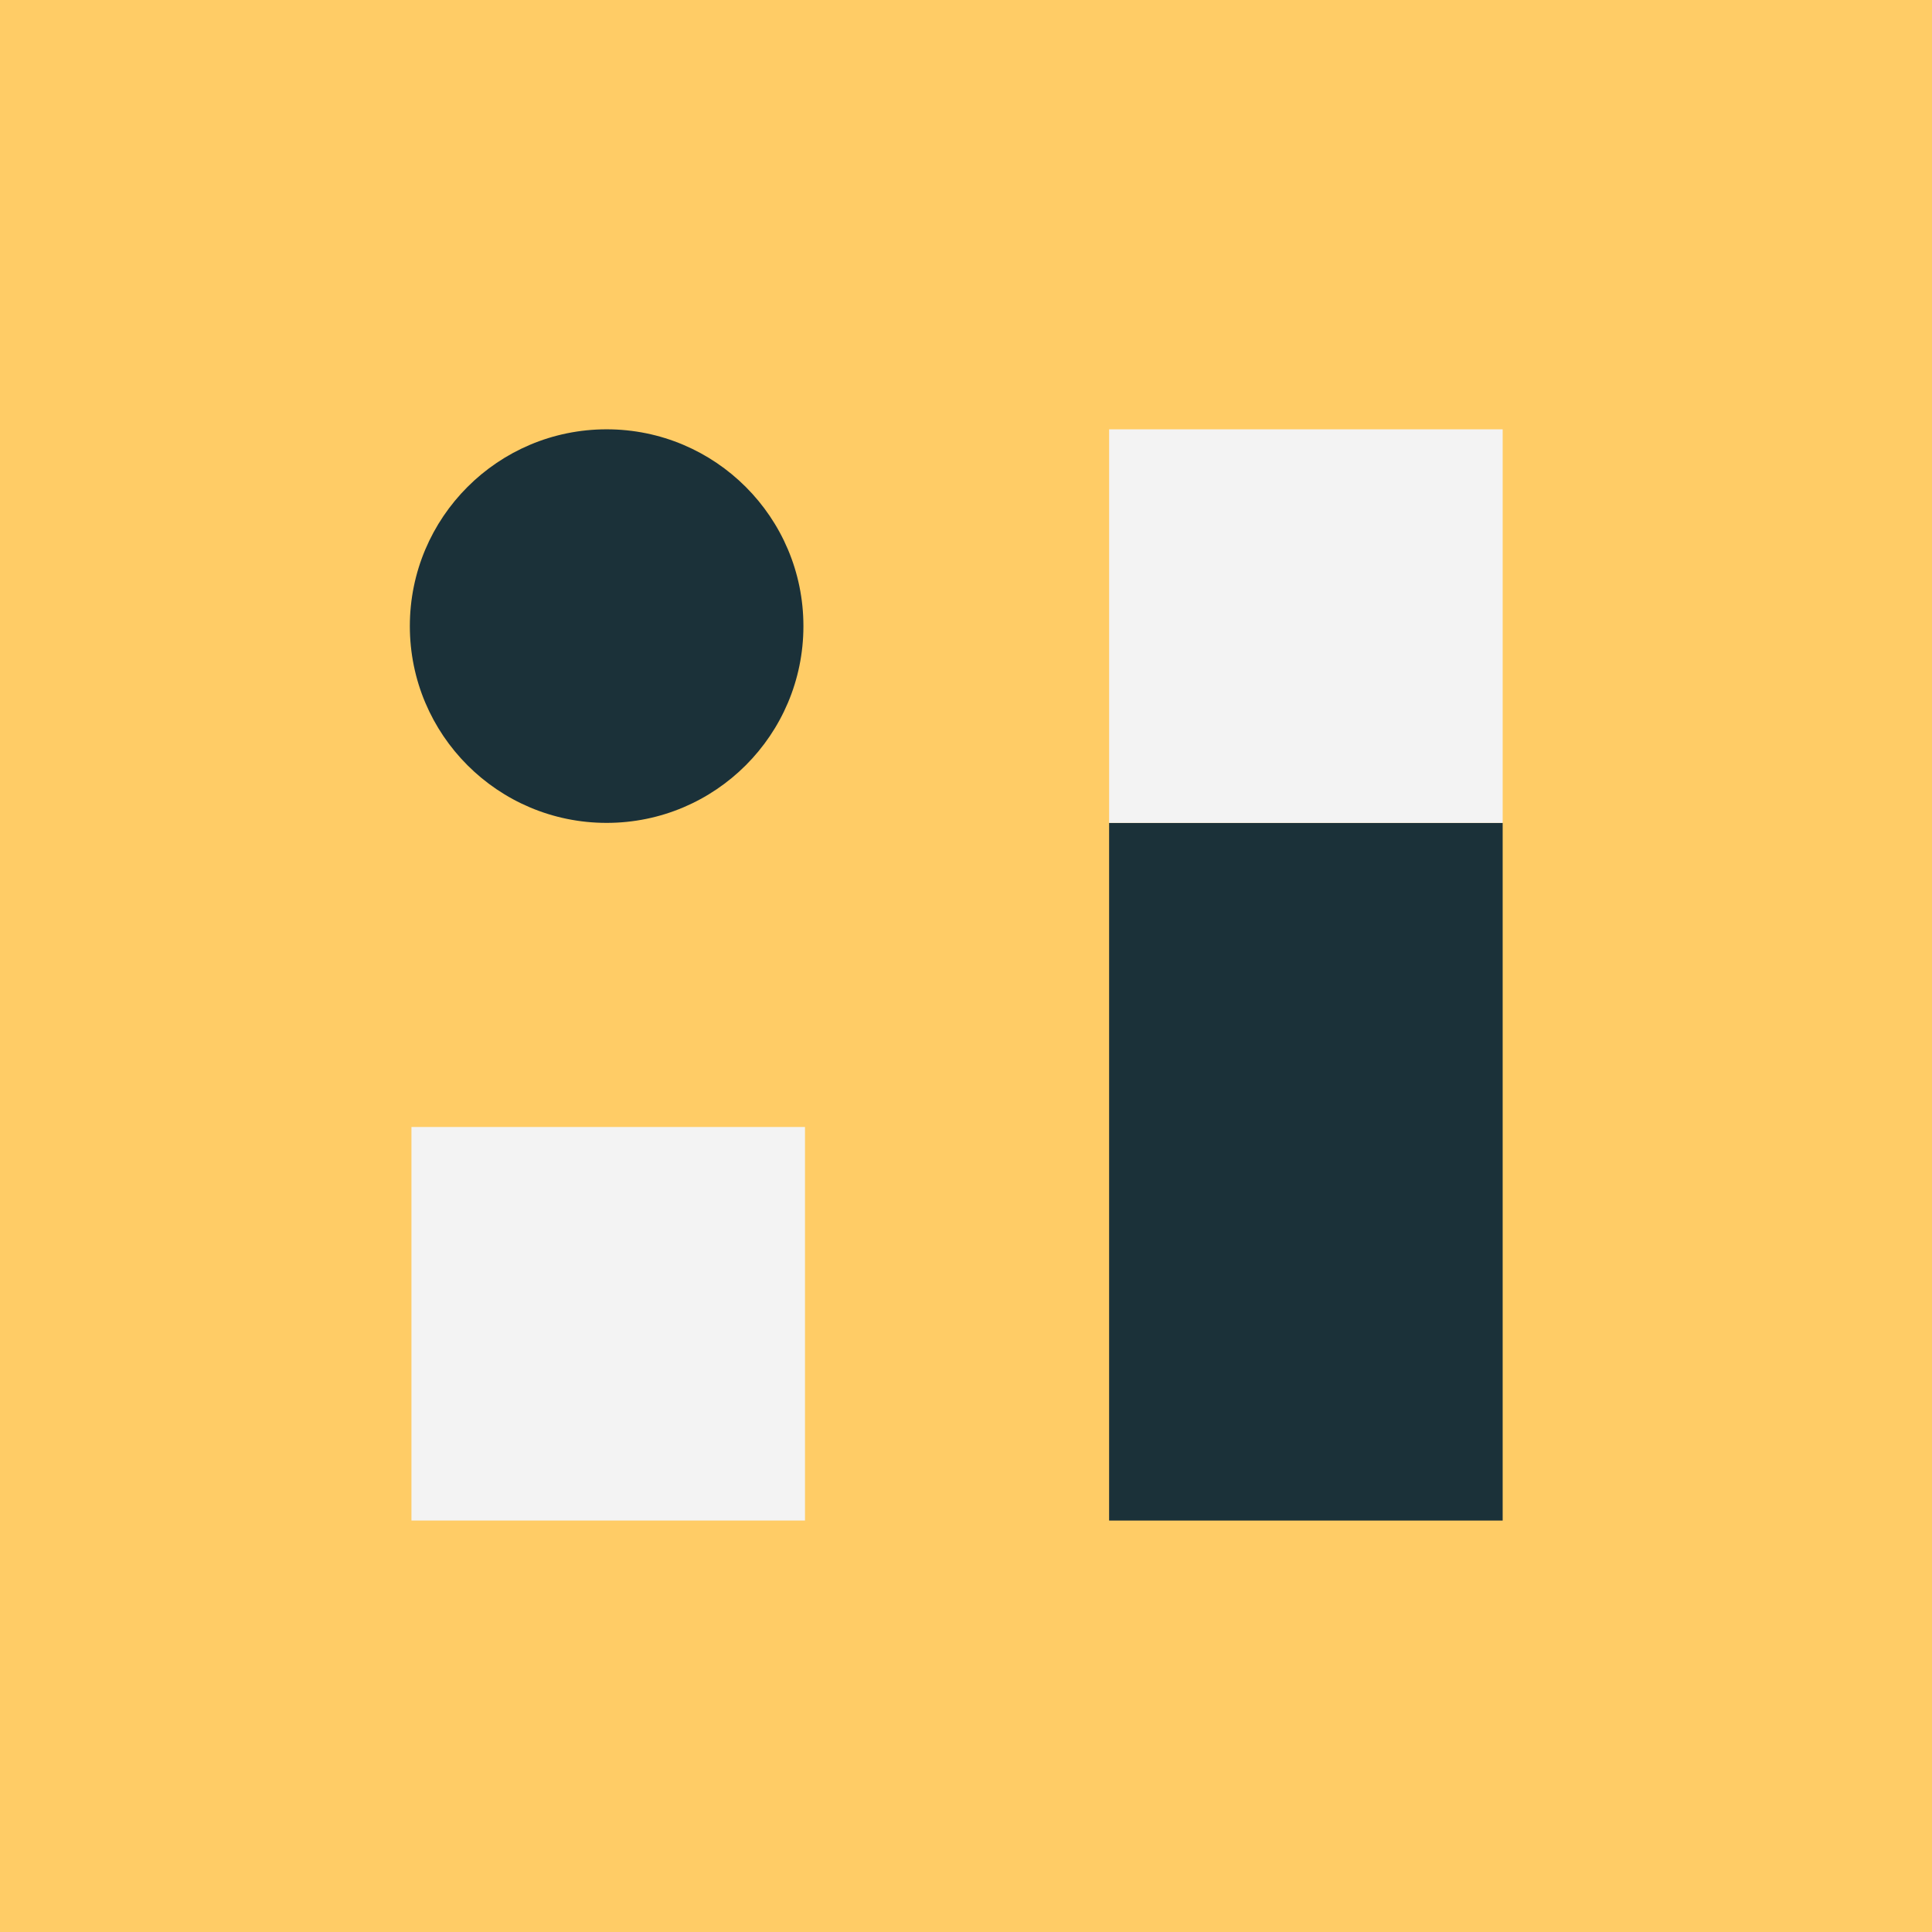 <svg fill="none" height="104" viewBox="0 0 104 104" width="104" xmlns="http://www.w3.org/2000/svg"><rect x="0" y="0" width="104" height="104" fill="#808080" stroke="none"/><path d="m104 104v-104l-104-0-0 104z" fill="#fc6"/><path d="m43.333 60.666v21.185h-21.185v-21.185z" fill="#f3f3f3"/><path d="m22.062 33.703c0-5.85 4.742-10.593 10.593-10.593s10.593 4.742 10.593 10.593-4.742 10.593-10.593 10.593-10.593-4.742-10.593-10.593z" fill="#1b3139"/><path d="m80.889 44.296v37.556h-21.185v-37.556z" fill="#1b3139"/><path d="m80.889 23.111v21.185h-21.185v-21.185z" fill="#f3f3f3"/></svg>